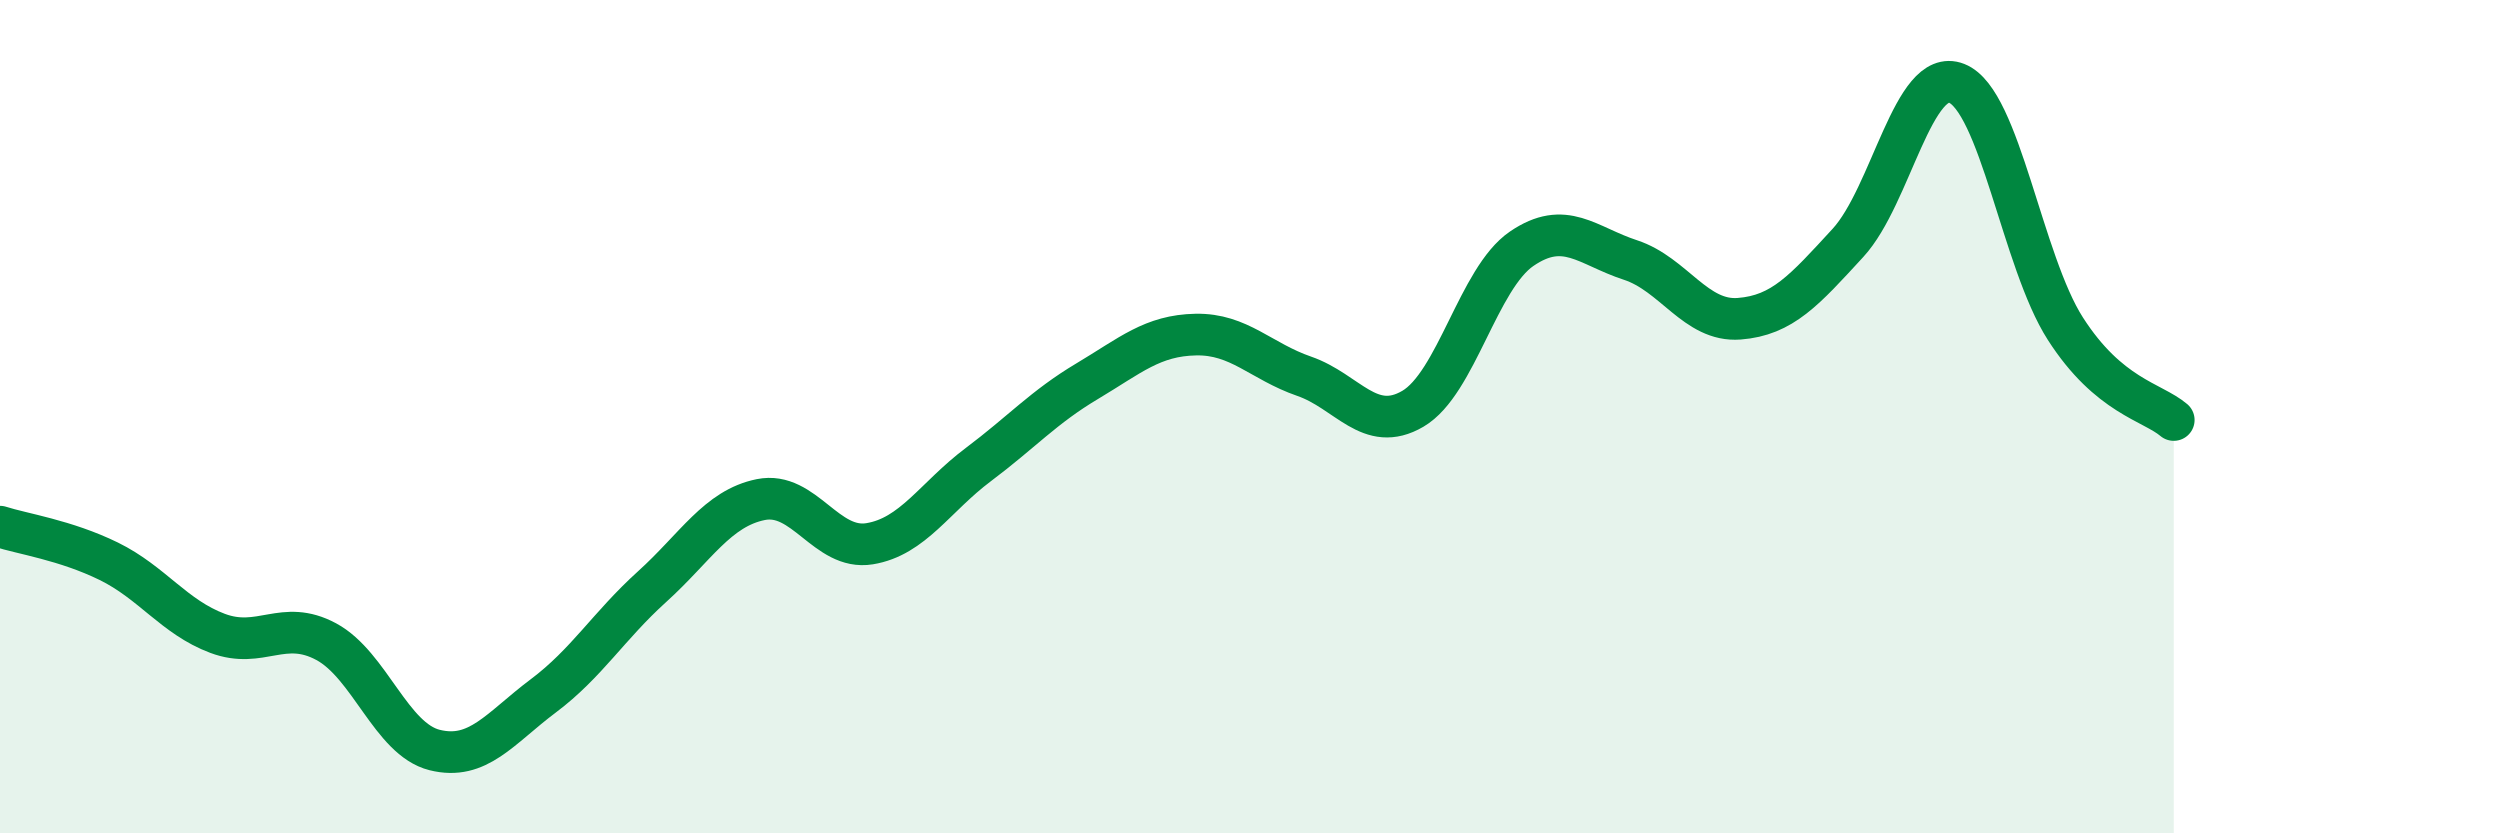 
    <svg width="60" height="20" viewBox="0 0 60 20" xmlns="http://www.w3.org/2000/svg">
      <path
        d="M 0,12.64 C 0.52,12.81 1.57,12.96 2.61,13.47 C 3.65,13.98 4.18,14.81 5.22,15.2 C 6.26,15.59 6.79,14.84 7.83,15.4 C 8.87,15.96 9.39,17.74 10.43,18 C 11.47,18.26 12,17.48 13.04,16.7 C 14.08,15.92 14.61,15.02 15.65,14.08 C 16.69,13.14 17.22,12.2 18.26,11.99 C 19.3,11.78 19.83,13.22 20.87,13.05 C 21.91,12.88 22.44,11.93 23.48,11.15 C 24.52,10.37 25.05,9.77 26.09,9.15 C 27.13,8.53 27.66,8.05 28.7,8.03 C 29.74,8.01 30.26,8.67 31.3,9.03 C 32.34,9.39 32.87,10.42 33.91,9.81 C 34.95,9.2 35.48,6.68 36.52,5.97 C 37.56,5.26 38.09,5.9 39.13,6.24 C 40.17,6.58 40.7,7.73 41.74,7.65 C 42.78,7.57 43.31,6.96 44.35,5.83 C 45.39,4.7 45.92,1.59 46.96,2 C 48,2.41 48.53,6.27 49.57,7.89 C 50.61,9.51 51.65,9.64 52.17,10.08L52.17 20L0 20Z"
        fill="#008740"
        opacity="0.1"
        stroke-linecap="round"
        stroke-linejoin="round"
      />
      <path
        d="M 0,12.64 C 0.52,12.81 1.57,12.96 2.61,13.47 C 3.65,13.98 4.18,14.81 5.22,15.2 C 6.26,15.59 6.79,14.84 7.83,15.4 C 8.87,15.96 9.39,17.74 10.43,18 C 11.47,18.26 12,17.48 13.04,16.7 C 14.08,15.92 14.61,15.02 15.65,14.08 C 16.69,13.14 17.22,12.2 18.26,11.99 C 19.3,11.78 19.83,13.22 20.87,13.05 C 21.91,12.88 22.44,11.93 23.48,11.15 C 24.52,10.37 25.05,9.77 26.09,9.15 C 27.13,8.53 27.66,8.05 28.7,8.03 C 29.74,8.01 30.26,8.67 31.3,9.03 C 32.34,9.39 32.87,10.42 33.91,9.81 C 34.95,9.2 35.48,6.68 36.52,5.97 C 37.56,5.26 38.09,5.9 39.13,6.24 C 40.17,6.58 40.7,7.73 41.74,7.65 C 42.78,7.57 43.31,6.96 44.35,5.83 C 45.39,4.7 45.92,1.59 46.96,2 C 48,2.41 48.53,6.27 49.57,7.89 C 50.61,9.51 51.65,9.64 52.17,10.08"
        stroke="#008740"
        stroke-width="1"
        fill="none"
        stroke-linecap="round"
        stroke-linejoin="round"
      />
    </svg>
  